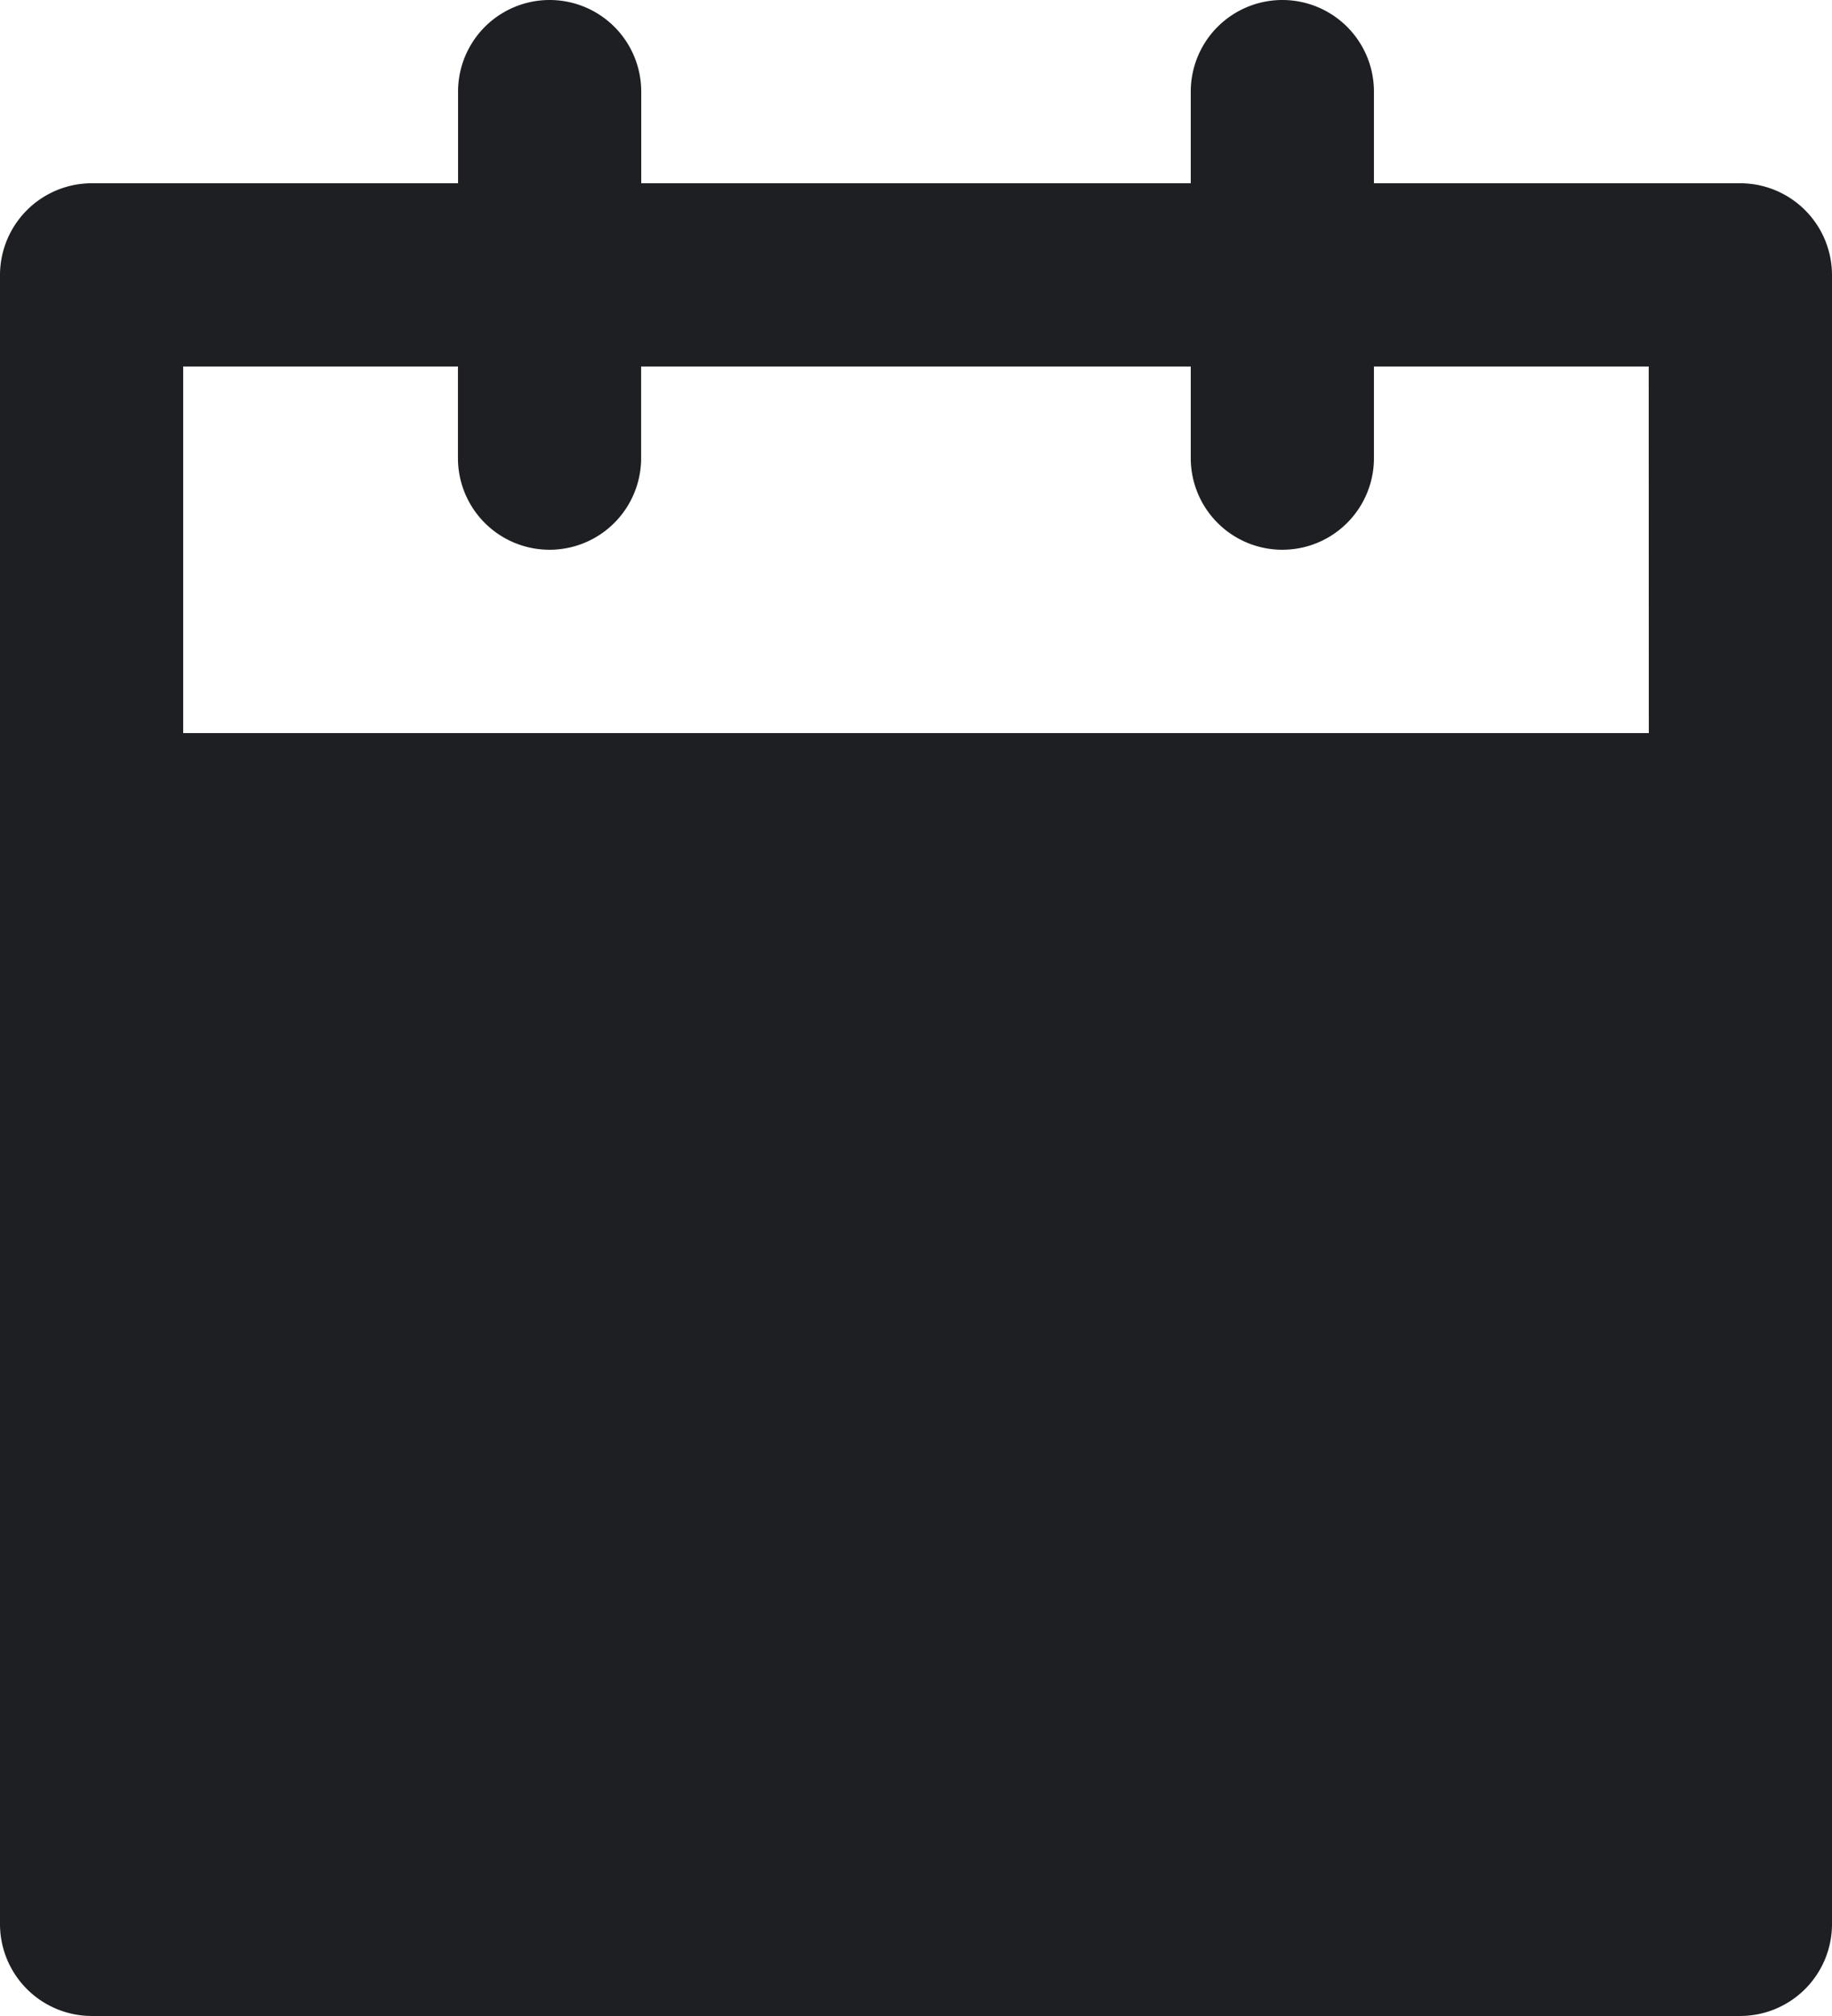 <svg xmlns="http://www.w3.org/2000/svg" width="18.182" height="20" viewBox="0 0 18.182 20">
  <g id="date" transform="translate(-2 -1)">
    <path id="Pfad_11" data-name="Pfad 11" d="M19.273,2.818H15.636V1.909a.909.909,0,0,0-1.818,0v.909H8.364V1.909a.909.909,0,1,0-1.818,0v.909H2.909A.912.912,0,0,0,2,3.727V20.091A.912.912,0,0,0,2.909,21H19.273a.912.912,0,0,0,.909-.909V3.727a.912.912,0,0,0-.909-.909Zm-.909,5.455H3.818V4.636H6.545v.909a.909.909,0,1,0,1.818,0V4.636h5.455v.909a.909.909,0,0,0,1.818,0V4.636h2.727Z" fill="#1d1f23"/>
  </g>
</svg>
